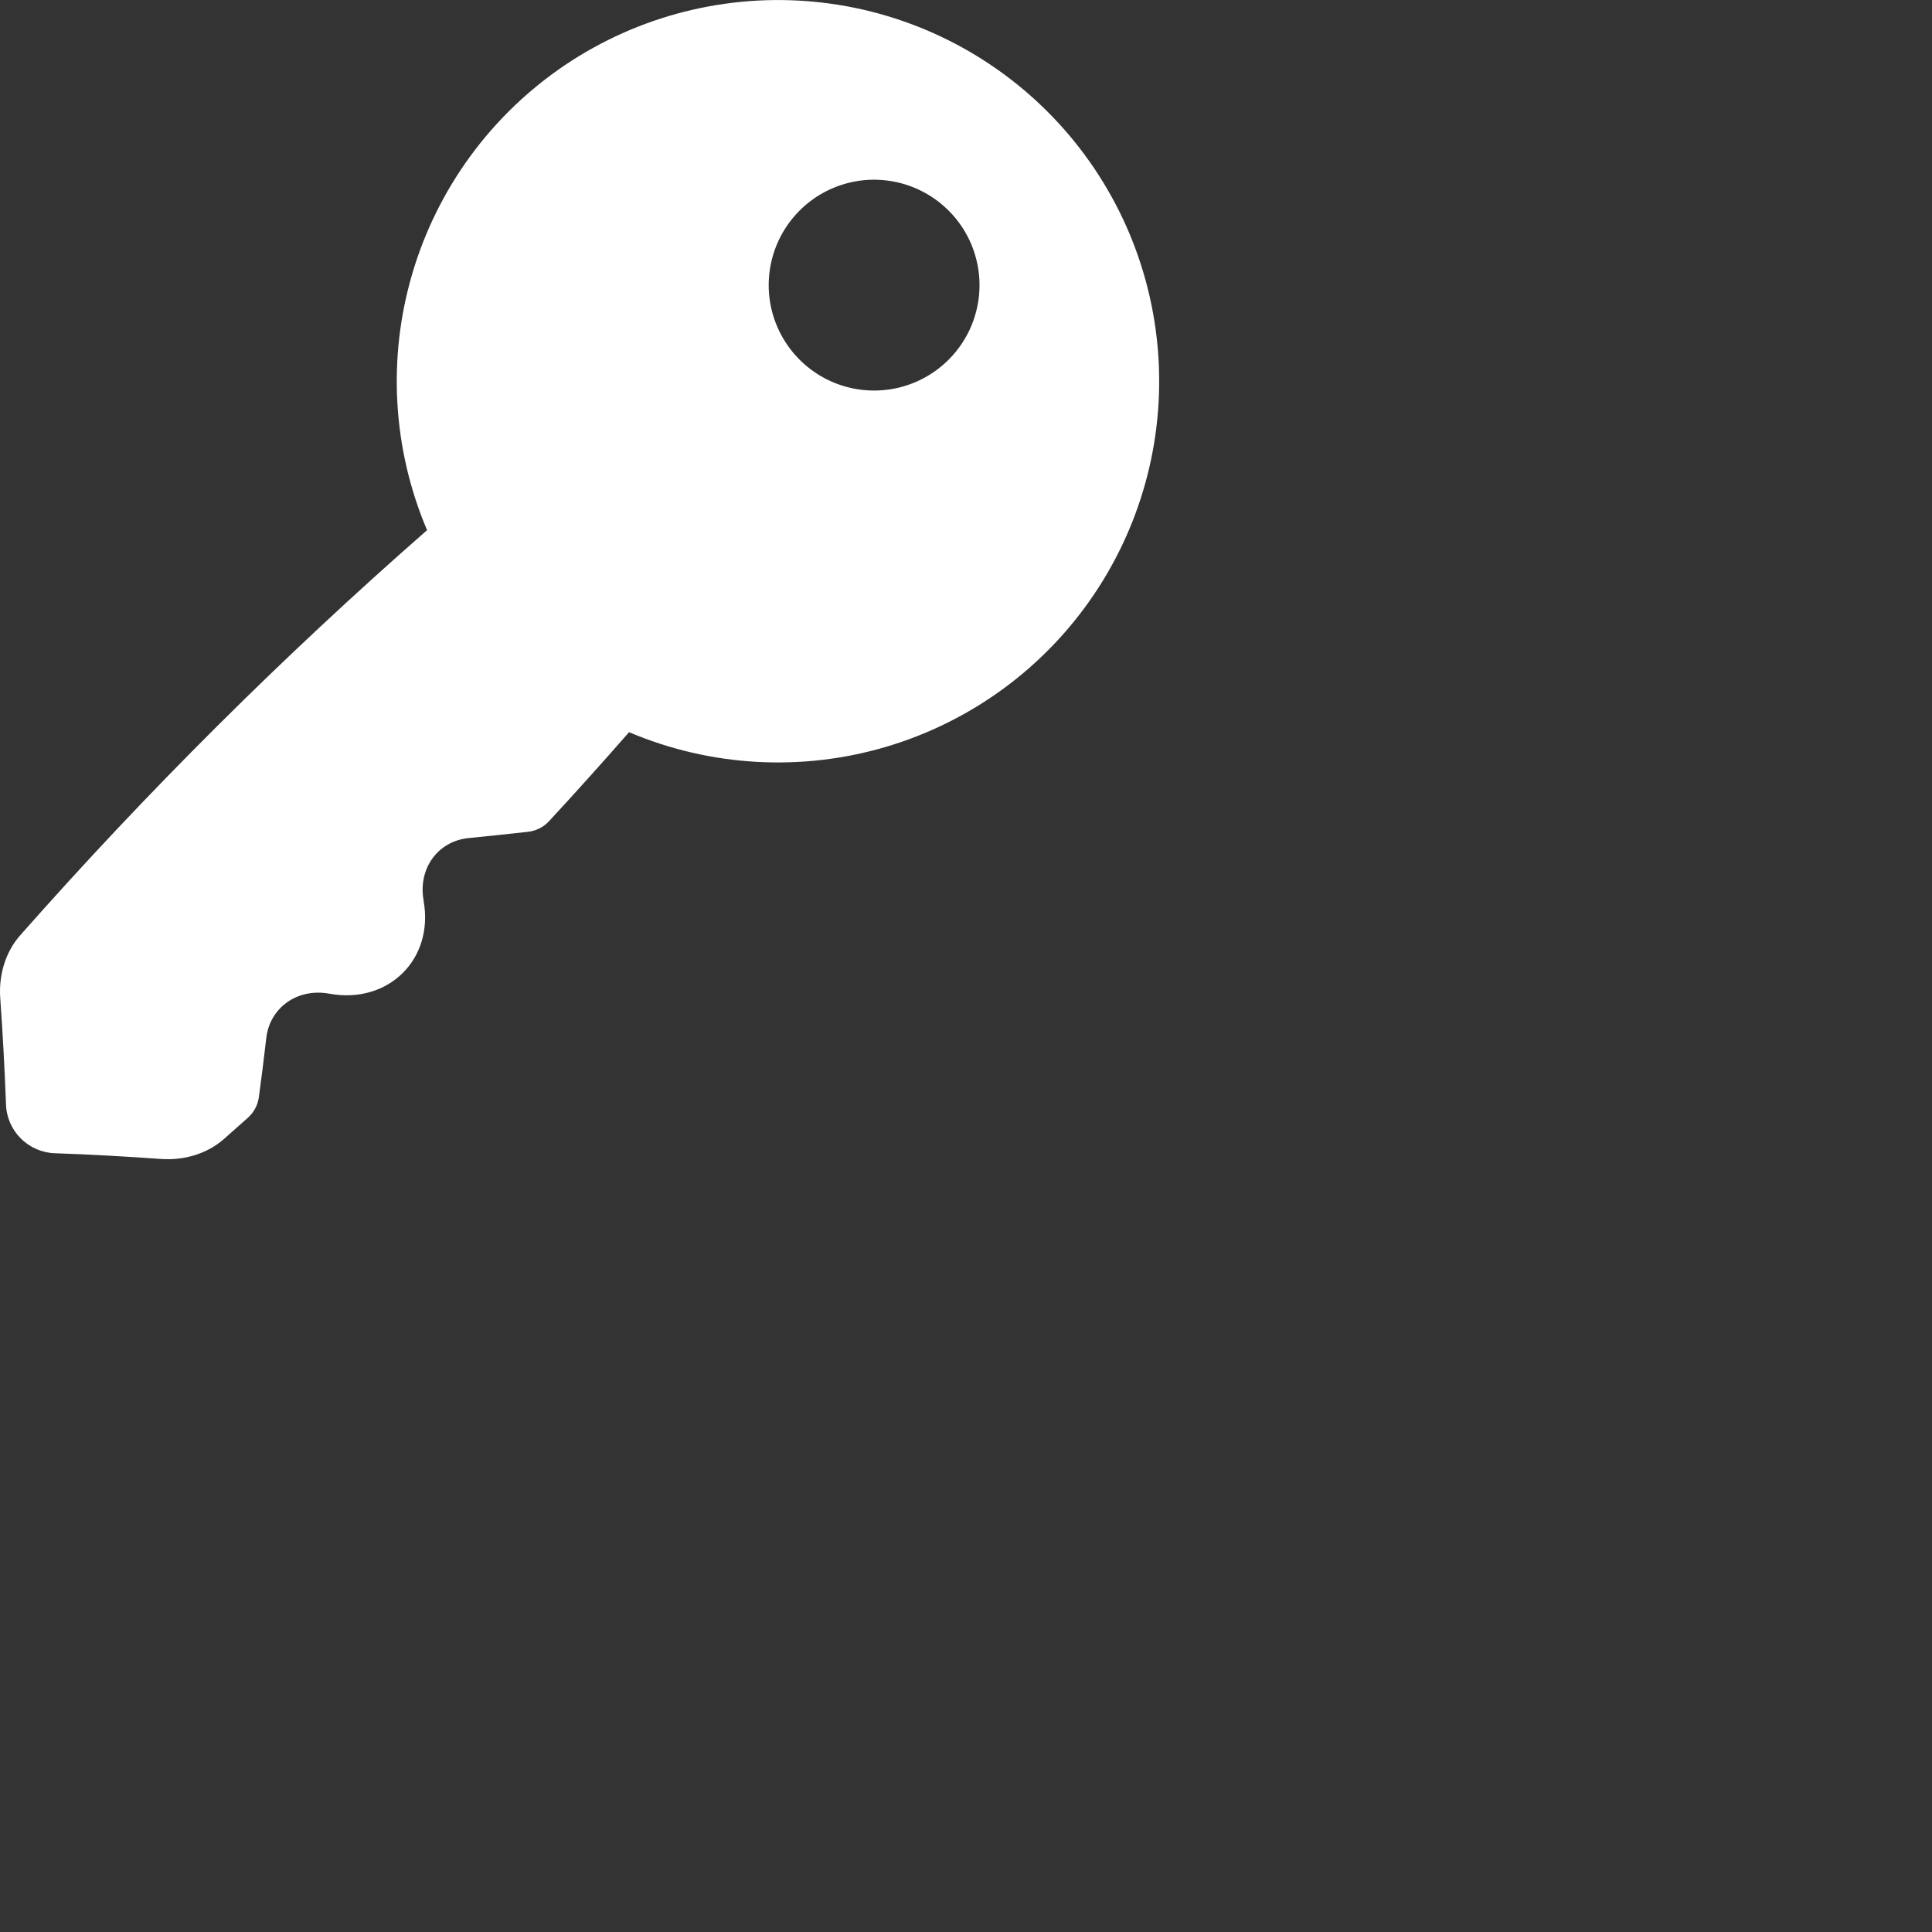 <svg width="40" height="40" viewBox="0 0 40 40" fill="none" xmlns="http://www.w3.org/2000/svg">
<rect x="0" y="0" width="40" height="40" fill="#333333" stroke="none"/>
<path d="M21.688 2.312C20.393 1.017 18.687 0.212 16.864 0.037C15.04 -0.138 13.213 0.326 11.694 1.35C10.175 2.375 9.06 3.896 8.54 5.652C8.019 7.408 8.126 9.291 8.842 10.977C5.858 13.588 3.046 16.388 0.422 19.36C0.117 19.703 -0.03 20.18 0.005 20.666C0.058 21.41 0.097 22.14 0.124 22.856C0.13 23.125 0.24 23.38 0.43 23.57C0.62 23.76 0.876 23.87 1.145 23.877C1.859 23.901 2.59 23.942 3.334 23.995C3.82 24.03 4.297 23.883 4.642 23.577C4.807 23.432 4.971 23.286 5.134 23.14C5.258 23.029 5.338 22.877 5.36 22.712C5.415 22.309 5.466 21.902 5.513 21.491C5.586 20.862 6.155 20.452 6.818 20.573C8.033 20.797 8.989 19.865 8.77 18.651V18.642C8.652 17.98 9.067 17.414 9.703 17.351C10.114 17.31 10.522 17.267 10.928 17.222C11.096 17.204 11.252 17.126 11.367 17.002C11.927 16.396 12.48 15.781 13.024 15.159C14.71 15.874 16.593 15.981 18.349 15.461C20.106 14.94 21.627 13.825 22.651 12.306C23.675 10.787 24.139 8.96 23.963 7.136C23.788 5.313 22.984 3.607 21.688 2.312ZM19.64 7.447C19.335 7.752 18.946 7.96 18.523 8.044C18.099 8.128 17.661 8.085 17.262 7.92C16.863 7.754 16.523 7.475 16.283 7.116C16.043 6.757 15.915 6.335 15.915 5.903C15.915 5.472 16.043 5.05 16.283 4.691C16.523 4.332 16.863 4.052 17.262 3.887C17.661 3.722 18.099 3.678 18.523 3.763C18.946 3.847 19.335 4.055 19.64 4.36C19.843 4.562 20.004 4.803 20.114 5.068C20.223 5.333 20.28 5.617 20.28 5.903C20.28 6.19 20.223 6.474 20.114 6.739C20.004 7.004 19.843 7.244 19.64 7.447Z" fill="white"/>
</svg>
